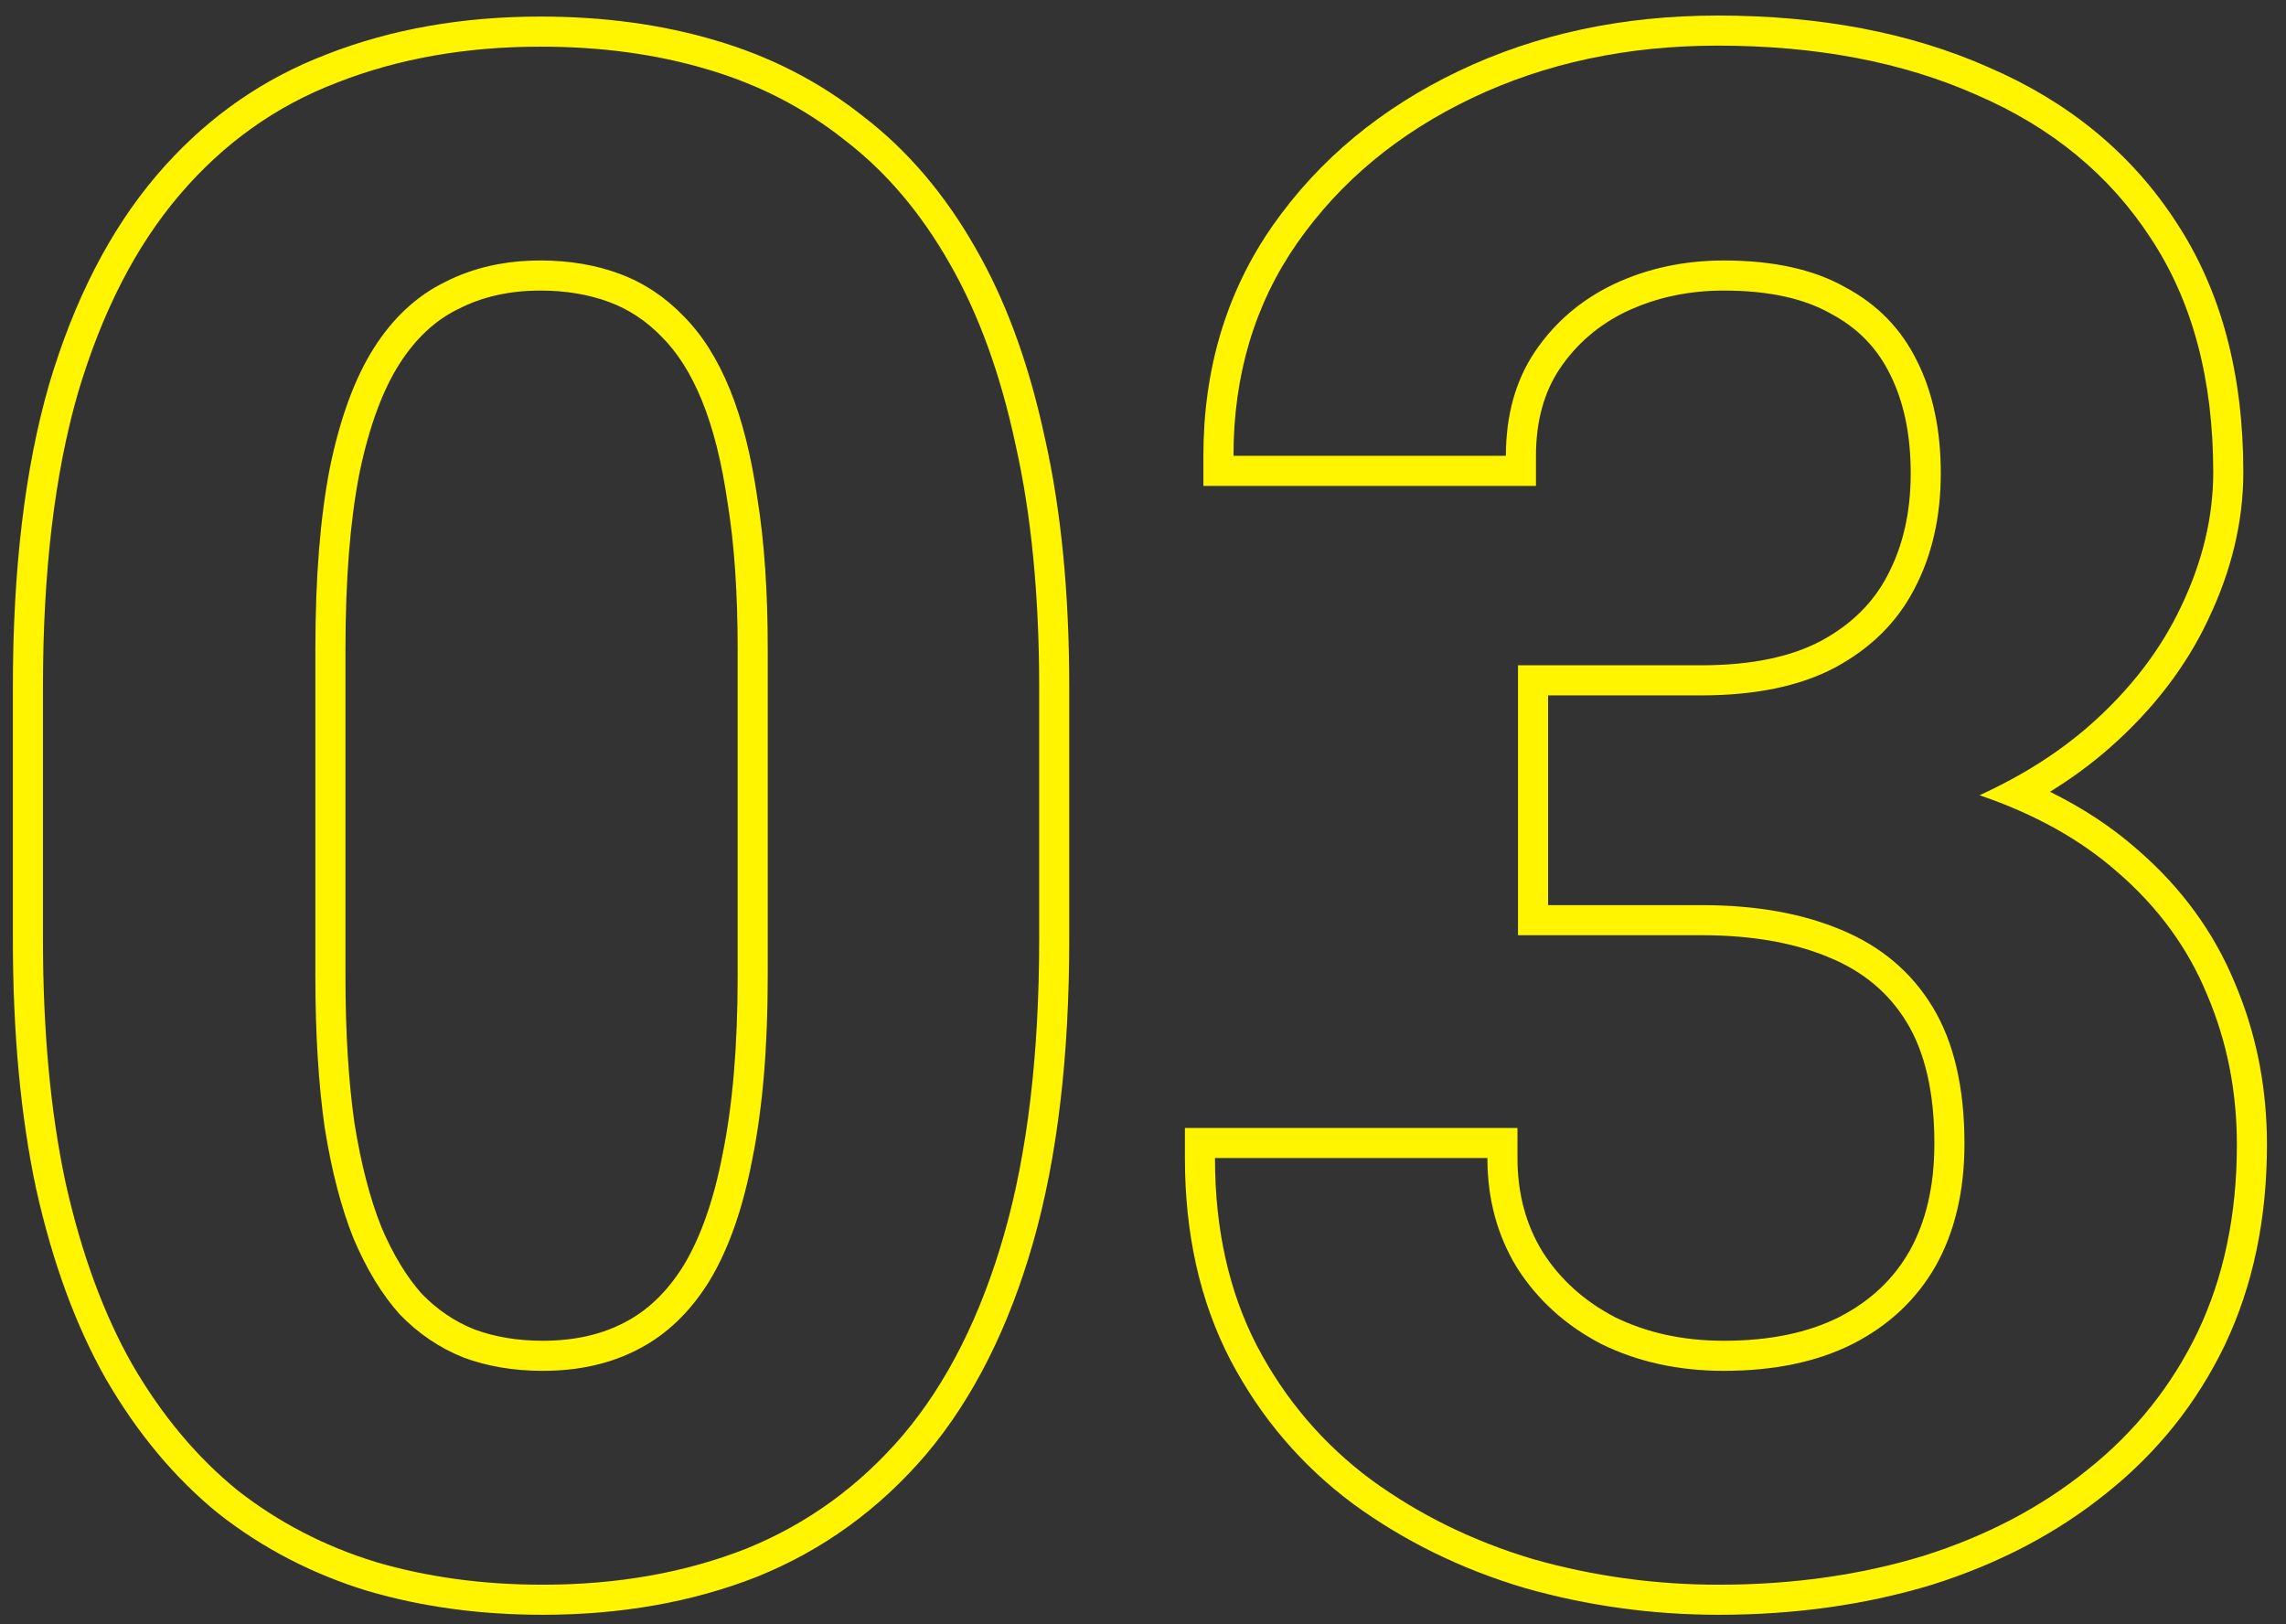 <svg width="76" height="54" viewBox="0 0 76 54" fill="none" xmlns="http://www.w3.org/2000/svg">
<rect x="0" y="0" width="76" height="54" fill="#333333" stroke="none"/>
<path d="M49.45 38.499H40.393C40.393 40.869 40.86 42.954 41.794 44.754C42.728 46.531 43.993 48.012 45.588 49.197C47.183 50.359 48.972 51.237 50.954 51.829C52.959 52.399 55.022 52.684 57.141 52.684C59.579 52.684 61.846 52.365 63.942 51.727C66.039 51.066 67.862 50.109 69.411 48.855C70.983 47.602 72.203 46.075 73.068 44.275C73.934 42.453 74.367 40.379 74.367 38.055C74.367 36.277 74.037 34.614 73.376 33.065C72.738 31.515 71.747 30.159 70.402 28.997C69.176 27.916 67.646 27.063 65.812 26.438C67.223 25.793 68.446 25.018 69.48 24.109C70.824 22.924 71.838 21.603 72.522 20.145C73.228 18.663 73.581 17.182 73.581 15.701C73.581 12.602 72.886 10.005 71.496 7.908C70.129 5.812 68.204 4.228 65.72 3.157C63.259 2.063 60.388 1.517 57.106 1.517C54.099 1.517 51.376 2.098 48.938 3.26C46.499 4.422 44.562 6.028 43.127 8.079C41.714 10.107 41.008 12.466 41.008 15.154H50.065C50.065 13.81 50.384 12.659 51.023 11.702C51.683 10.722 52.56 9.97 53.654 9.446C54.771 8.922 55.99 8.66 57.312 8.66C58.952 8.66 60.297 8.956 61.345 9.549C62.416 10.118 63.213 10.939 63.737 12.01C64.261 13.058 64.523 14.3 64.523 15.735C64.523 17.194 64.227 18.481 63.635 19.598C63.065 20.691 62.188 21.557 61.003 22.195C59.841 22.811 58.36 23.118 56.56 23.118V22.118C58.25 22.118 59.554 21.828 60.528 21.314C61.554 20.762 62.279 20.035 62.748 19.136L62.751 19.129C63.256 18.177 63.523 17.055 63.523 15.735C63.523 14.421 63.284 13.339 62.843 12.457L62.839 12.449C62.409 11.571 61.763 10.904 60.875 10.432L60.864 10.426L60.852 10.419C59.999 9.937 58.839 9.66 57.312 9.66C56.126 9.66 55.053 9.894 54.079 10.352L54.078 10.351C53.144 10.8 52.409 11.436 51.852 12.262C51.343 13.027 51.065 13.976 51.065 15.154V16.154H40.008V15.154C40.008 12.28 40.767 9.718 42.307 7.508L42.308 7.506C43.85 5.303 45.926 3.588 48.507 2.357C51.094 1.124 53.967 0.517 57.106 0.517C60.498 0.517 63.512 1.082 66.126 2.243H66.125C68.77 3.385 70.852 5.091 72.334 7.362H72.333C73.852 9.656 74.581 12.454 74.581 15.701C74.581 17.345 74.187 18.969 73.426 20.568L73.427 20.569C72.679 22.165 71.576 23.594 70.141 24.859L70.14 24.86C69.534 25.393 68.871 25.88 68.153 26.323C69.239 26.858 70.209 27.495 71.056 28.24C72.508 29.495 73.594 30.974 74.296 32.672L74.426 32.988C75.055 34.577 75.367 36.269 75.367 38.055C75.367 40.505 74.91 42.728 73.972 44.704L73.97 44.709C73.038 46.646 71.723 48.291 70.034 49.638C68.379 50.975 66.444 51.987 64.243 52.681L64.233 52.684C62.033 53.353 59.666 53.684 57.141 53.684C54.931 53.684 52.776 53.386 50.681 52.791L50.668 52.787C48.582 52.164 46.69 51.238 44.999 50.006L44.991 50C43.275 48.725 41.912 47.127 40.909 45.219L40.906 45.215C39.887 43.25 39.393 41.002 39.393 38.499V37.499H50.45V38.499C50.45 39.693 50.735 40.724 51.286 41.621C51.869 42.534 52.666 43.257 53.7 43.795C54.752 44.308 55.949 44.574 57.312 44.574V45.574C55.808 45.574 54.452 45.278 53.244 44.685C52.059 44.07 51.125 43.227 50.441 42.156C49.781 41.085 49.45 39.866 49.45 38.499ZM64.31 38.02C64.31 36.269 63.977 34.952 63.395 33.994C62.806 33.023 61.961 32.305 60.825 31.835L60.82 31.833C59.673 31.35 58.262 31.091 56.56 31.091H50.467V22.118H56.56V23.118H51.467V30.091H56.56C58.36 30.091 59.909 30.364 61.208 30.911C62.53 31.458 63.544 32.312 64.25 33.475C64.956 34.637 65.31 36.152 65.31 38.02C65.31 39.593 64.991 40.949 64.353 42.088C63.715 43.204 62.792 44.07 61.584 44.685C60.399 45.278 58.975 45.574 57.312 45.574V44.574C58.858 44.574 60.122 44.299 61.137 43.791C62.177 43.26 62.95 42.528 63.484 41.592C64.021 40.631 64.31 39.453 64.31 38.02Z" fill="#FFF500"/>
<path d="M34.548 22.845C34.548 19.791 34.286 17.102 33.762 14.778C33.26 12.431 32.531 10.426 31.574 8.763C30.617 7.077 29.455 5.709 28.088 4.661C26.744 3.59 25.217 2.804 23.508 2.303C21.822 1.801 19.976 1.551 17.971 1.551C15.487 1.551 13.231 1.95 11.203 2.747C9.175 3.522 7.432 4.764 5.974 6.473C4.515 8.182 3.387 10.38 2.59 13.069C1.815 15.758 1.428 19.017 1.428 22.845V31.219C1.428 34.272 1.678 36.972 2.18 39.319C2.704 41.666 3.444 43.683 4.401 45.369C5.381 47.055 6.543 48.445 7.888 49.539C9.255 50.61 10.793 51.408 12.502 51.932C14.211 52.433 16.057 52.684 18.039 52.684C20.523 52.684 22.779 52.285 24.807 51.487C26.835 50.667 28.578 49.402 30.036 47.693C31.494 45.962 32.611 43.74 33.386 41.028C34.16 38.317 34.548 35.047 34.548 31.219V22.845ZM24.524 32.449V21.58C24.524 19.703 24.412 18.095 24.195 16.749L24.194 16.74L24.192 16.731C23.995 15.352 23.704 14.217 23.334 13.312C22.962 12.403 22.516 11.714 22.015 11.213L22.002 11.2C21.486 10.665 20.905 10.284 20.254 10.042C19.581 9.792 18.823 9.66 17.971 9.66C16.924 9.66 16.024 9.87 15.248 10.268L15.239 10.273L15.23 10.276C14.485 10.64 13.831 11.233 13.277 12.102C12.726 12.969 12.27 14.175 11.943 15.766C11.642 17.322 11.485 19.255 11.485 21.58V32.449C11.485 34.33 11.587 35.955 11.783 37.332C12.003 38.709 12.305 39.859 12.679 40.794C13.074 41.725 13.526 42.456 14.021 43.012C14.534 43.541 15.114 43.933 15.766 44.195C16.436 44.443 17.19 44.574 18.039 44.574V45.574C17.082 45.574 16.205 45.426 15.407 45.13C14.61 44.811 13.903 44.332 13.288 43.694C12.696 43.033 12.183 42.19 11.75 41.165C11.34 40.14 11.021 38.909 10.793 37.474C10.588 36.038 10.485 34.363 10.485 32.449V21.58C10.485 19.21 10.645 17.205 10.964 15.565C11.306 13.901 11.796 12.568 12.434 11.565C13.072 10.563 13.858 9.834 14.792 9.378C15.726 8.899 16.786 8.66 17.971 8.66C18.928 8.66 19.805 8.808 20.602 9.104C21.4 9.401 22.106 9.868 22.722 10.506C23.337 11.121 23.85 11.93 24.26 12.933C24.67 13.935 24.977 15.154 25.183 16.59C25.41 18.003 25.524 19.666 25.524 21.58V32.449C25.524 34.819 25.354 36.847 25.012 38.533C24.693 40.197 24.214 41.552 23.576 42.601C22.938 43.626 22.152 44.378 21.218 44.856C20.306 45.335 19.247 45.574 18.039 45.574V44.574C19.113 44.574 20.008 44.362 20.753 43.971L20.762 43.967C21.509 43.584 22.165 42.971 22.721 42.081C23.278 41.166 23.725 39.932 24.029 38.345L24.031 38.335C24.356 36.733 24.524 34.775 24.524 32.449ZM35.548 31.219C35.548 35.109 35.155 38.477 34.348 41.303C33.543 44.118 32.369 46.475 30.801 48.338L30.797 48.343C29.237 50.17 27.363 51.532 25.182 52.414L25.173 52.418C23.013 53.267 20.631 53.684 18.039 53.684C15.972 53.684 14.031 53.422 12.221 52.892L12.209 52.888C10.386 52.329 8.738 51.475 7.271 50.326L7.264 50.32L7.257 50.315C5.808 49.136 4.57 47.649 3.537 45.871L3.531 45.862C2.515 44.072 1.745 41.958 1.204 39.537L1.202 39.528C0.683 37.097 0.428 34.324 0.428 31.219V22.845C0.428 18.955 0.821 15.597 1.629 12.792L1.631 12.785C2.459 9.995 3.644 7.662 5.213 5.823C6.678 4.106 8.423 2.819 10.44 1.976L10.847 1.812C13.004 0.966 15.383 0.551 17.971 0.551C20.059 0.551 22.002 0.811 23.793 1.344H23.792C25.613 1.878 27.251 2.719 28.696 3.867C30.181 5.005 31.427 6.478 32.441 8.264L32.629 8.601C33.553 10.299 34.251 12.29 34.736 14.559H34.737C35.281 16.972 35.548 19.737 35.548 22.845V31.219Z" fill="#FFF500"/>
</svg>
